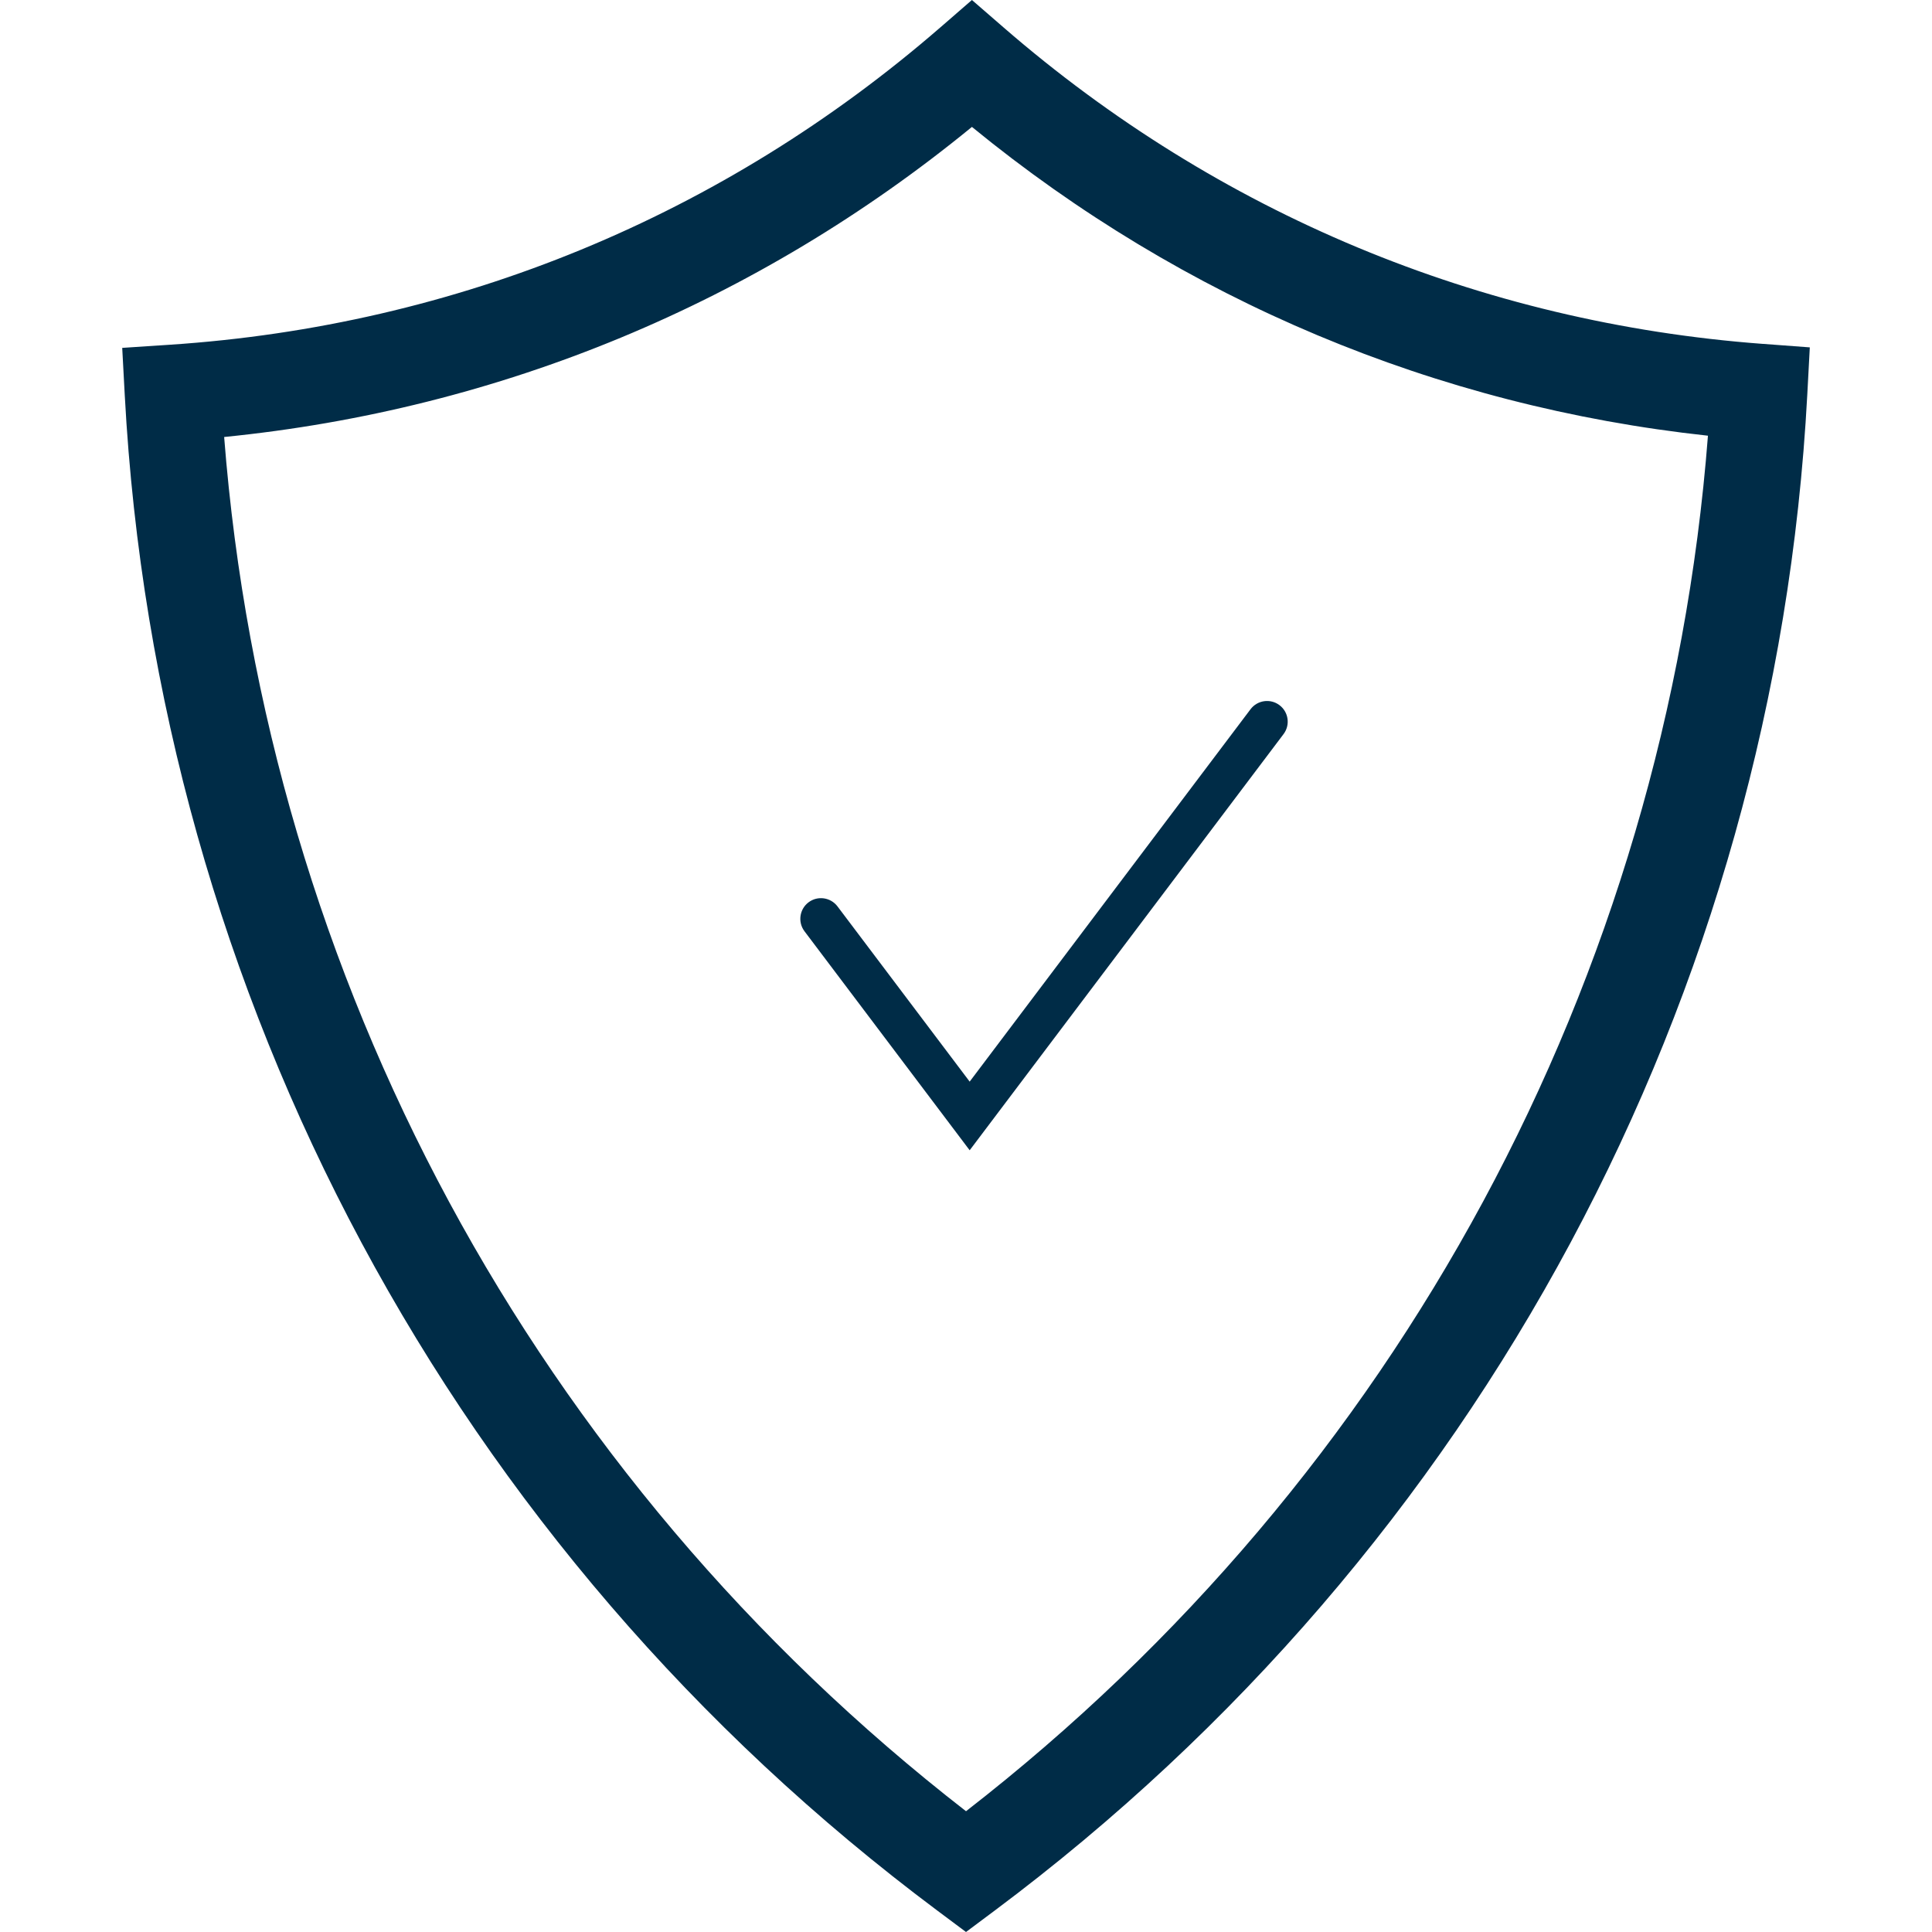 <?xml version="1.0" encoding="UTF-8"?>
<svg id="Ebene_1" xmlns="http://www.w3.org/2000/svg" version="1.1" viewBox="0 0 1000 1000">
  <!-- Generator: Adobe Illustrator 29.7.1, SVG Export Plug-In . SVG Version: 2.1.1 Build 8)  -->
  <defs>
    <style>
      .st0 {
        fill: #002c47;
      }
    </style>
  </defs>
  <path class="st0" d="M912.38,177.99c-146.16-10.93-282.04-67.57-392.95-163.8l-16.36-14.19-16.36,14.19c-112.54,97.64-250.46,154.44-398.85,164.25l-24.6,1.62,1.32,24.62c16.75,311.27,170.01,597.08,420.48,784.16l14.94,11.16,14.94-11.16c250.62-187.19,403.89-473.18,420.51-784.64l1.3-24.4-24.37-1.82ZM500,937.48C276.68,764.16,137.92,506.99,116.02,226.19c142.8-14.26,275.76-69.38,387.05-160.5,109.6,89.72,240.45,144.61,380.96,159.83-21.72,281.08-160.51,538.49-384.03,711.97Z"/>
  <path class="st0" d="M433.48,469.14c-3.57-4.71-10.27-5.65-14.98-2.1-4.71,3.56-5.65,10.27-2.1,14.98l85.5,113.36,162.46-215.41c3.56-4.71,2.62-11.43-2.1-14.98-4.71-3.55-11.41-2.62-14.98,2.1l-145.38,192.76-68.42-90.71Z"/>
</svg>